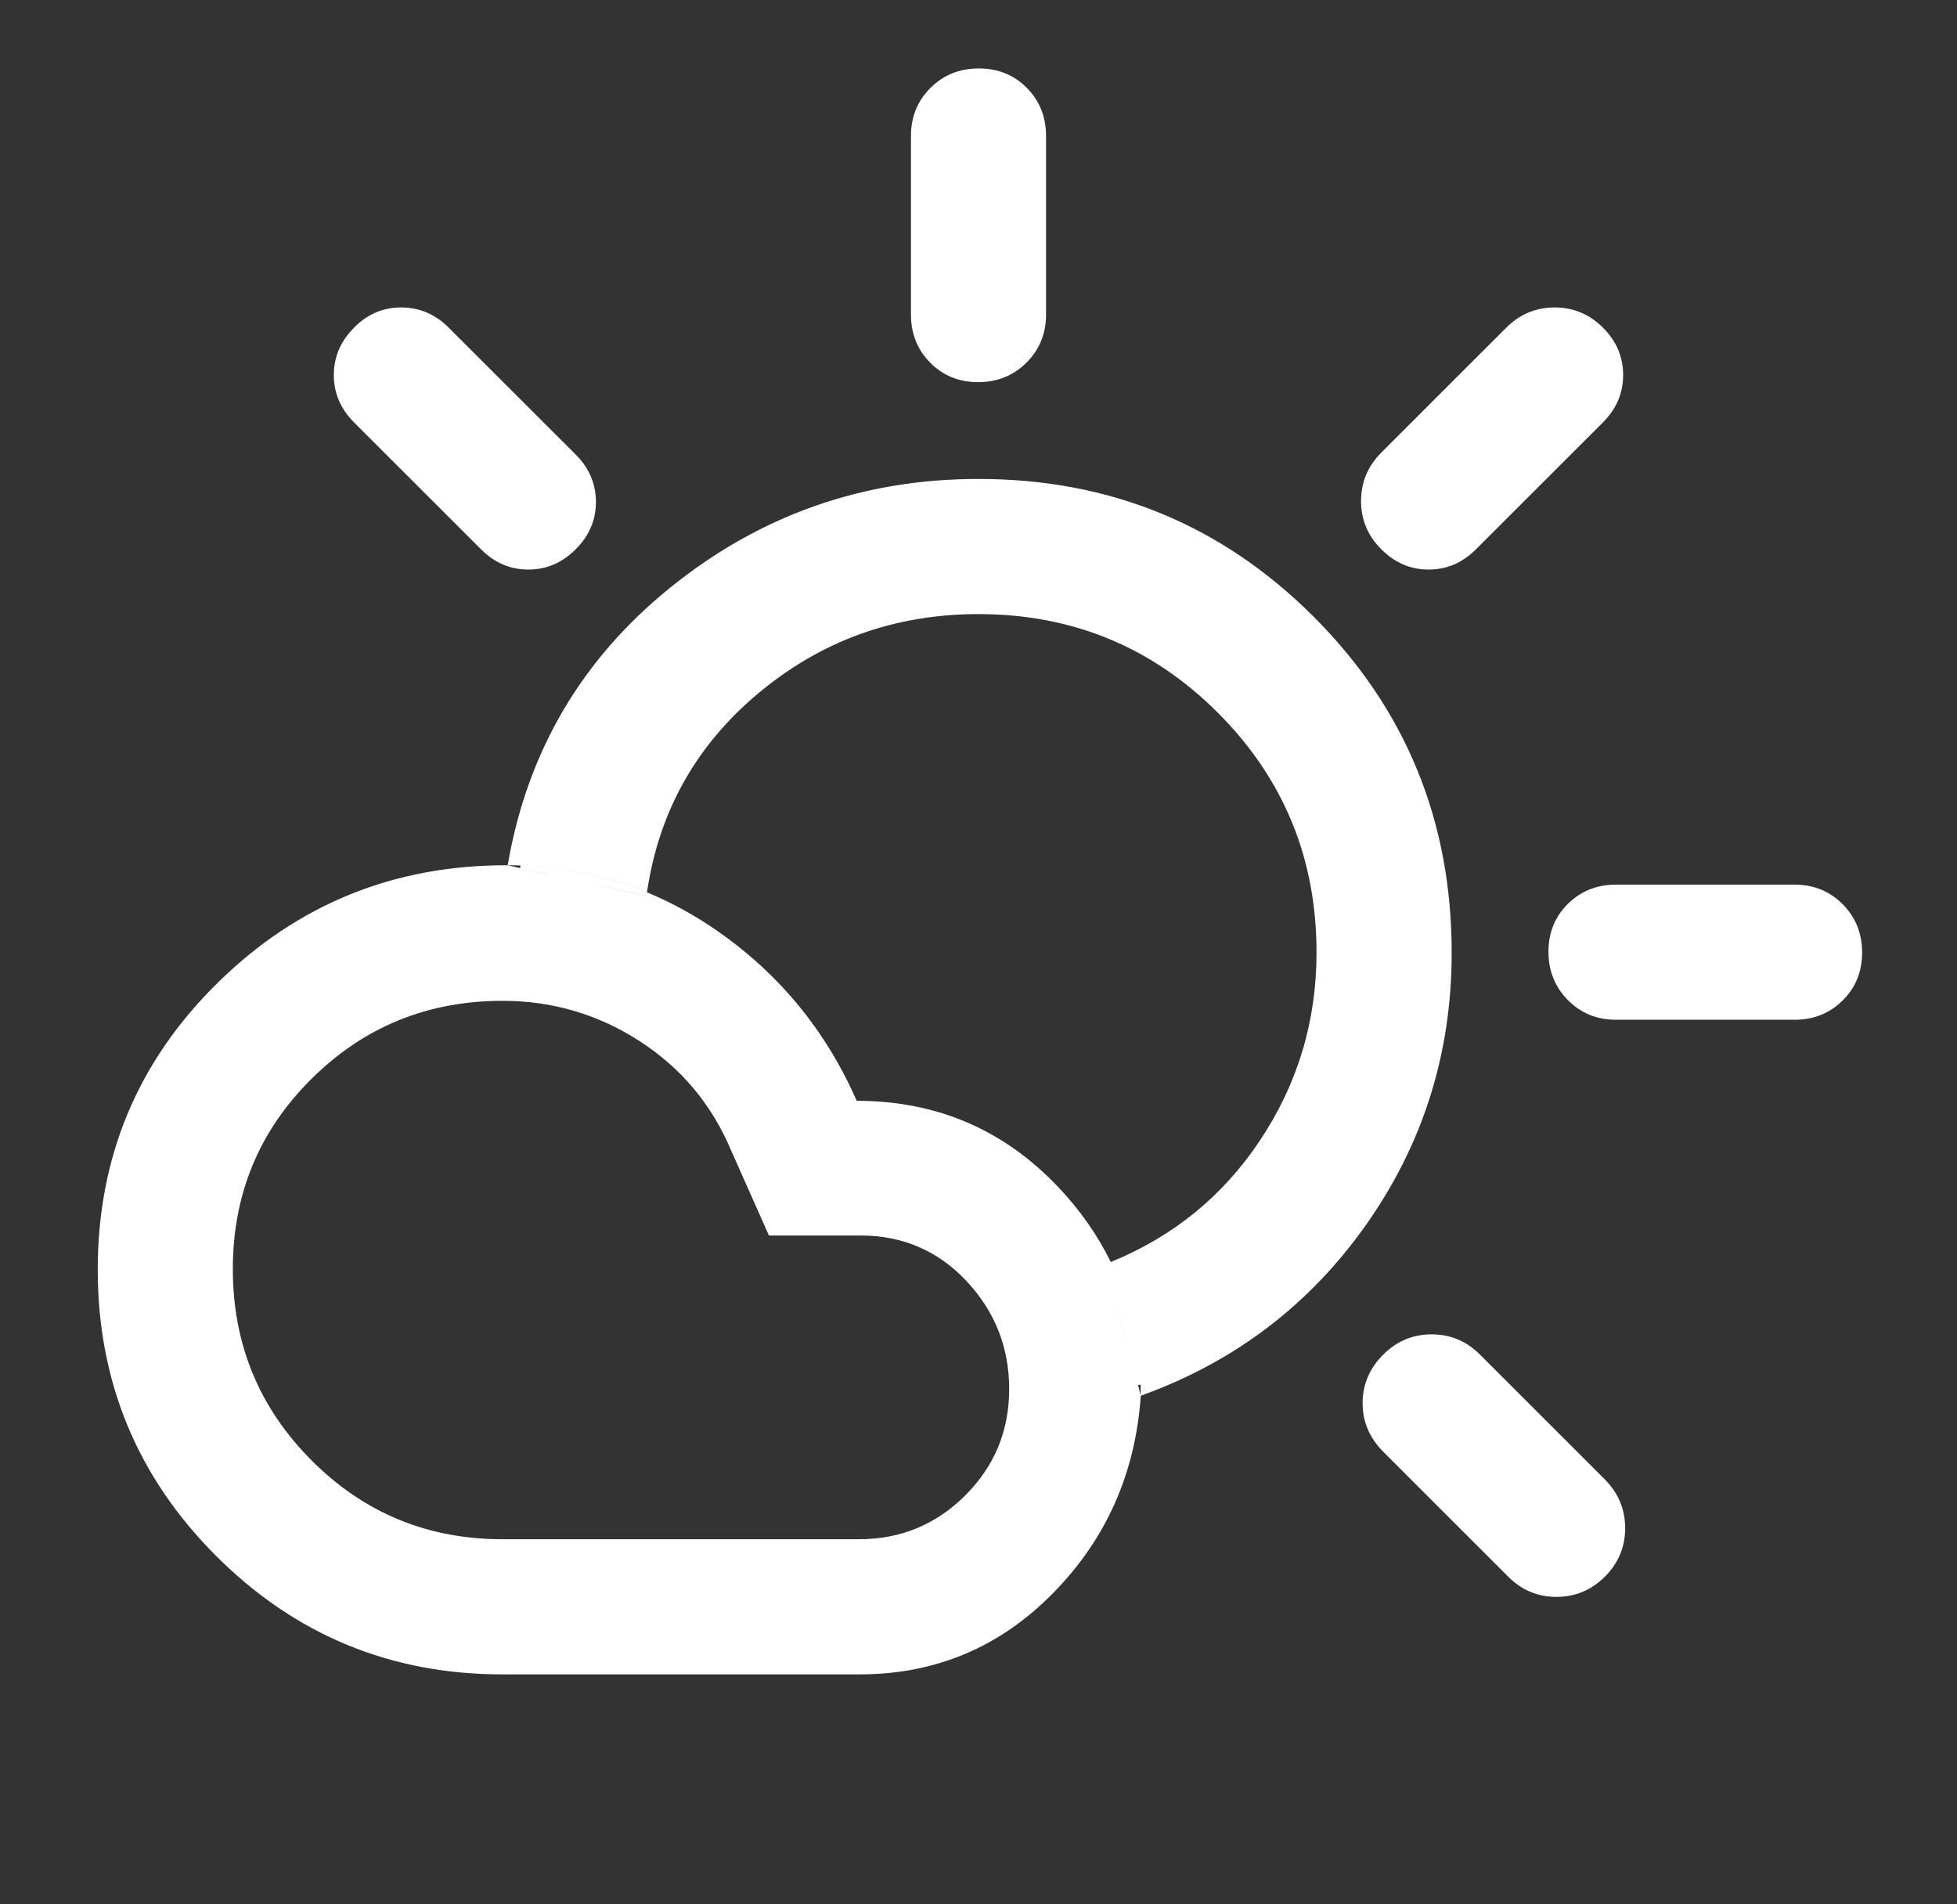 <svg width="37" height="36" viewBox="0 0 37 36" fill="none" xmlns="http://www.w3.org/2000/svg">
<rect x="0" y="0" width="37" height="36" fill="#333333" stroke="none"/>
<path d="M9.596 16.382C10.037 16.486 10.473 16.583 10.905 16.673C11.337 16.762 11.774 16.859 12.215 16.964L12.243 16.971L12.246 16.943C12.247 16.93 12.25 16.917 12.252 16.904C12.692 17.089 13.117 17.321 13.527 17.604C14.708 18.42 15.59 19.492 16.175 20.82L16.182 20.835H16.199C17.707 20.835 18.974 21.38 20.002 22.471C20.402 22.896 20.723 23.354 20.967 23.845C20.946 23.853 20.924 23.863 20.903 23.872L20.882 23.88L20.888 23.901C20.999 24.328 21.109 24.745 21.22 25.152C21.331 25.558 21.438 25.97 21.543 26.389C21.441 27.847 20.891 29.084 19.89 30.101C18.889 31.119 17.676 31.628 16.25 31.628H9.5C7.39 31.628 5.592 30.884 4.104 29.396C2.616 27.909 1.873 26.11 1.873 24C1.873 21.878 2.627 20.076 4.135 18.595C5.643 17.113 7.463 16.376 9.596 16.382ZM27.067 25.25C27.414 25.25 27.713 25.374 27.963 25.625L30.326 27.987C30.576 28.239 30.701 28.539 30.701 28.889C30.701 29.238 30.575 29.538 30.324 29.789C30.072 30.039 29.774 30.163 29.427 30.163C29.081 30.163 28.784 30.039 28.534 29.789L26.17 27.426C25.914 27.169 25.787 26.869 25.787 26.525C25.787 26.181 25.914 25.881 26.17 25.625C26.421 25.375 26.719 25.25 27.067 25.25ZM9.5 18.895C8.077 18.895 6.866 19.39 5.871 20.378C4.875 21.366 4.377 22.571 4.377 23.991C4.377 25.412 4.875 26.623 5.871 27.623C6.866 28.622 8.077 29.123 9.5 29.123H16.241C17.033 29.123 17.709 28.844 18.267 28.288C18.825 27.731 19.105 27.054 19.105 26.259C19.105 25.463 18.832 24.776 18.289 24.198C17.745 23.62 17.071 23.331 16.269 23.331H14.554L13.841 21.727C13.473 20.859 12.895 20.17 12.106 19.66C11.317 19.15 10.448 18.895 9.5 18.895ZM18.5 9.079C20.981 9.079 23.088 9.945 24.821 11.678C26.554 13.412 27.421 15.523 27.421 18.012C27.421 19.901 26.886 21.606 25.815 23.128C24.751 24.64 23.343 25.714 21.592 26.35C21.587 25.448 21.401 24.622 21.036 23.87C22.203 23.389 23.136 22.628 23.834 21.586C24.555 20.509 24.916 19.315 24.916 18.006C24.916 16.223 24.292 14.705 23.044 13.457C21.795 12.208 20.279 11.584 18.5 11.584C16.909 11.584 15.514 12.087 14.315 13.092C13.142 14.074 12.442 15.322 12.212 16.833C11.403 16.502 10.541 16.335 9.628 16.332C10 14.205 11.024 12.466 12.704 11.115C14.39 9.758 16.322 9.079 18.5 9.079ZM20.99 23.89C21.329 24.586 21.512 25.348 21.539 26.176C21.45 25.826 21.362 25.479 21.269 25.139C21.16 24.738 21.05 24.329 20.941 23.91C20.957 23.904 20.973 23.896 20.99 23.89ZM30.553 16.748H33.928C34.282 16.748 34.579 16.868 34.82 17.11C35.06 17.352 35.181 17.651 35.181 18.007C35.181 18.363 35.06 18.659 34.82 18.896C34.579 19.134 34.283 19.253 33.928 19.253H30.553C30.199 19.253 29.903 19.131 29.663 18.89C29.422 18.648 29.301 18.349 29.301 17.993C29.301 17.637 29.421 17.342 29.662 17.104C29.902 16.867 30.199 16.748 30.553 16.748ZM9.839 16.386C10.672 16.412 11.46 16.579 12.205 16.885C12.204 16.892 12.202 16.9 12.201 16.908C11.768 16.805 11.338 16.711 10.915 16.624C10.559 16.55 10.201 16.47 9.839 16.386ZM7.585 5.837C7.923 5.837 8.216 5.962 8.466 6.212L10.867 8.611C11.117 8.862 11.242 9.154 11.242 9.489C11.242 9.824 11.117 10.116 10.867 10.366C10.616 10.617 10.324 10.742 9.989 10.742C9.654 10.742 9.362 10.617 9.112 10.366L6.711 7.967C6.461 7.716 6.336 7.424 6.336 7.089C6.337 6.796 6.432 6.536 6.624 6.307L6.711 6.212C6.957 5.962 7.248 5.837 7.585 5.837ZM29.393 5.837C29.74 5.837 30.038 5.962 30.289 6.212C30.539 6.462 30.663 6.754 30.663 7.089C30.663 7.424 30.539 7.716 30.289 7.967L27.888 10.366C27.638 10.617 27.346 10.742 27.011 10.742C26.676 10.742 26.384 10.617 26.133 10.366C25.883 10.116 25.758 9.818 25.758 9.471C25.758 9.123 25.883 8.824 26.133 8.574L28.496 6.212C28.747 5.962 29.046 5.837 29.393 5.837ZM18.506 1.319C18.862 1.319 19.158 1.439 19.396 1.679C19.634 1.92 19.752 2.217 19.752 2.571V5.946C19.752 6.3 19.631 6.597 19.389 6.838C19.147 7.078 18.849 7.199 18.493 7.199C18.137 7.199 17.841 7.078 17.604 6.838C17.366 6.597 17.248 6.3 17.248 5.946V2.571C17.248 2.217 17.368 1.92 17.61 1.679C17.852 1.439 18.15 1.319 18.506 1.319Z" fill="white" stroke="white" stroke-width="0.05"/>
</svg>
